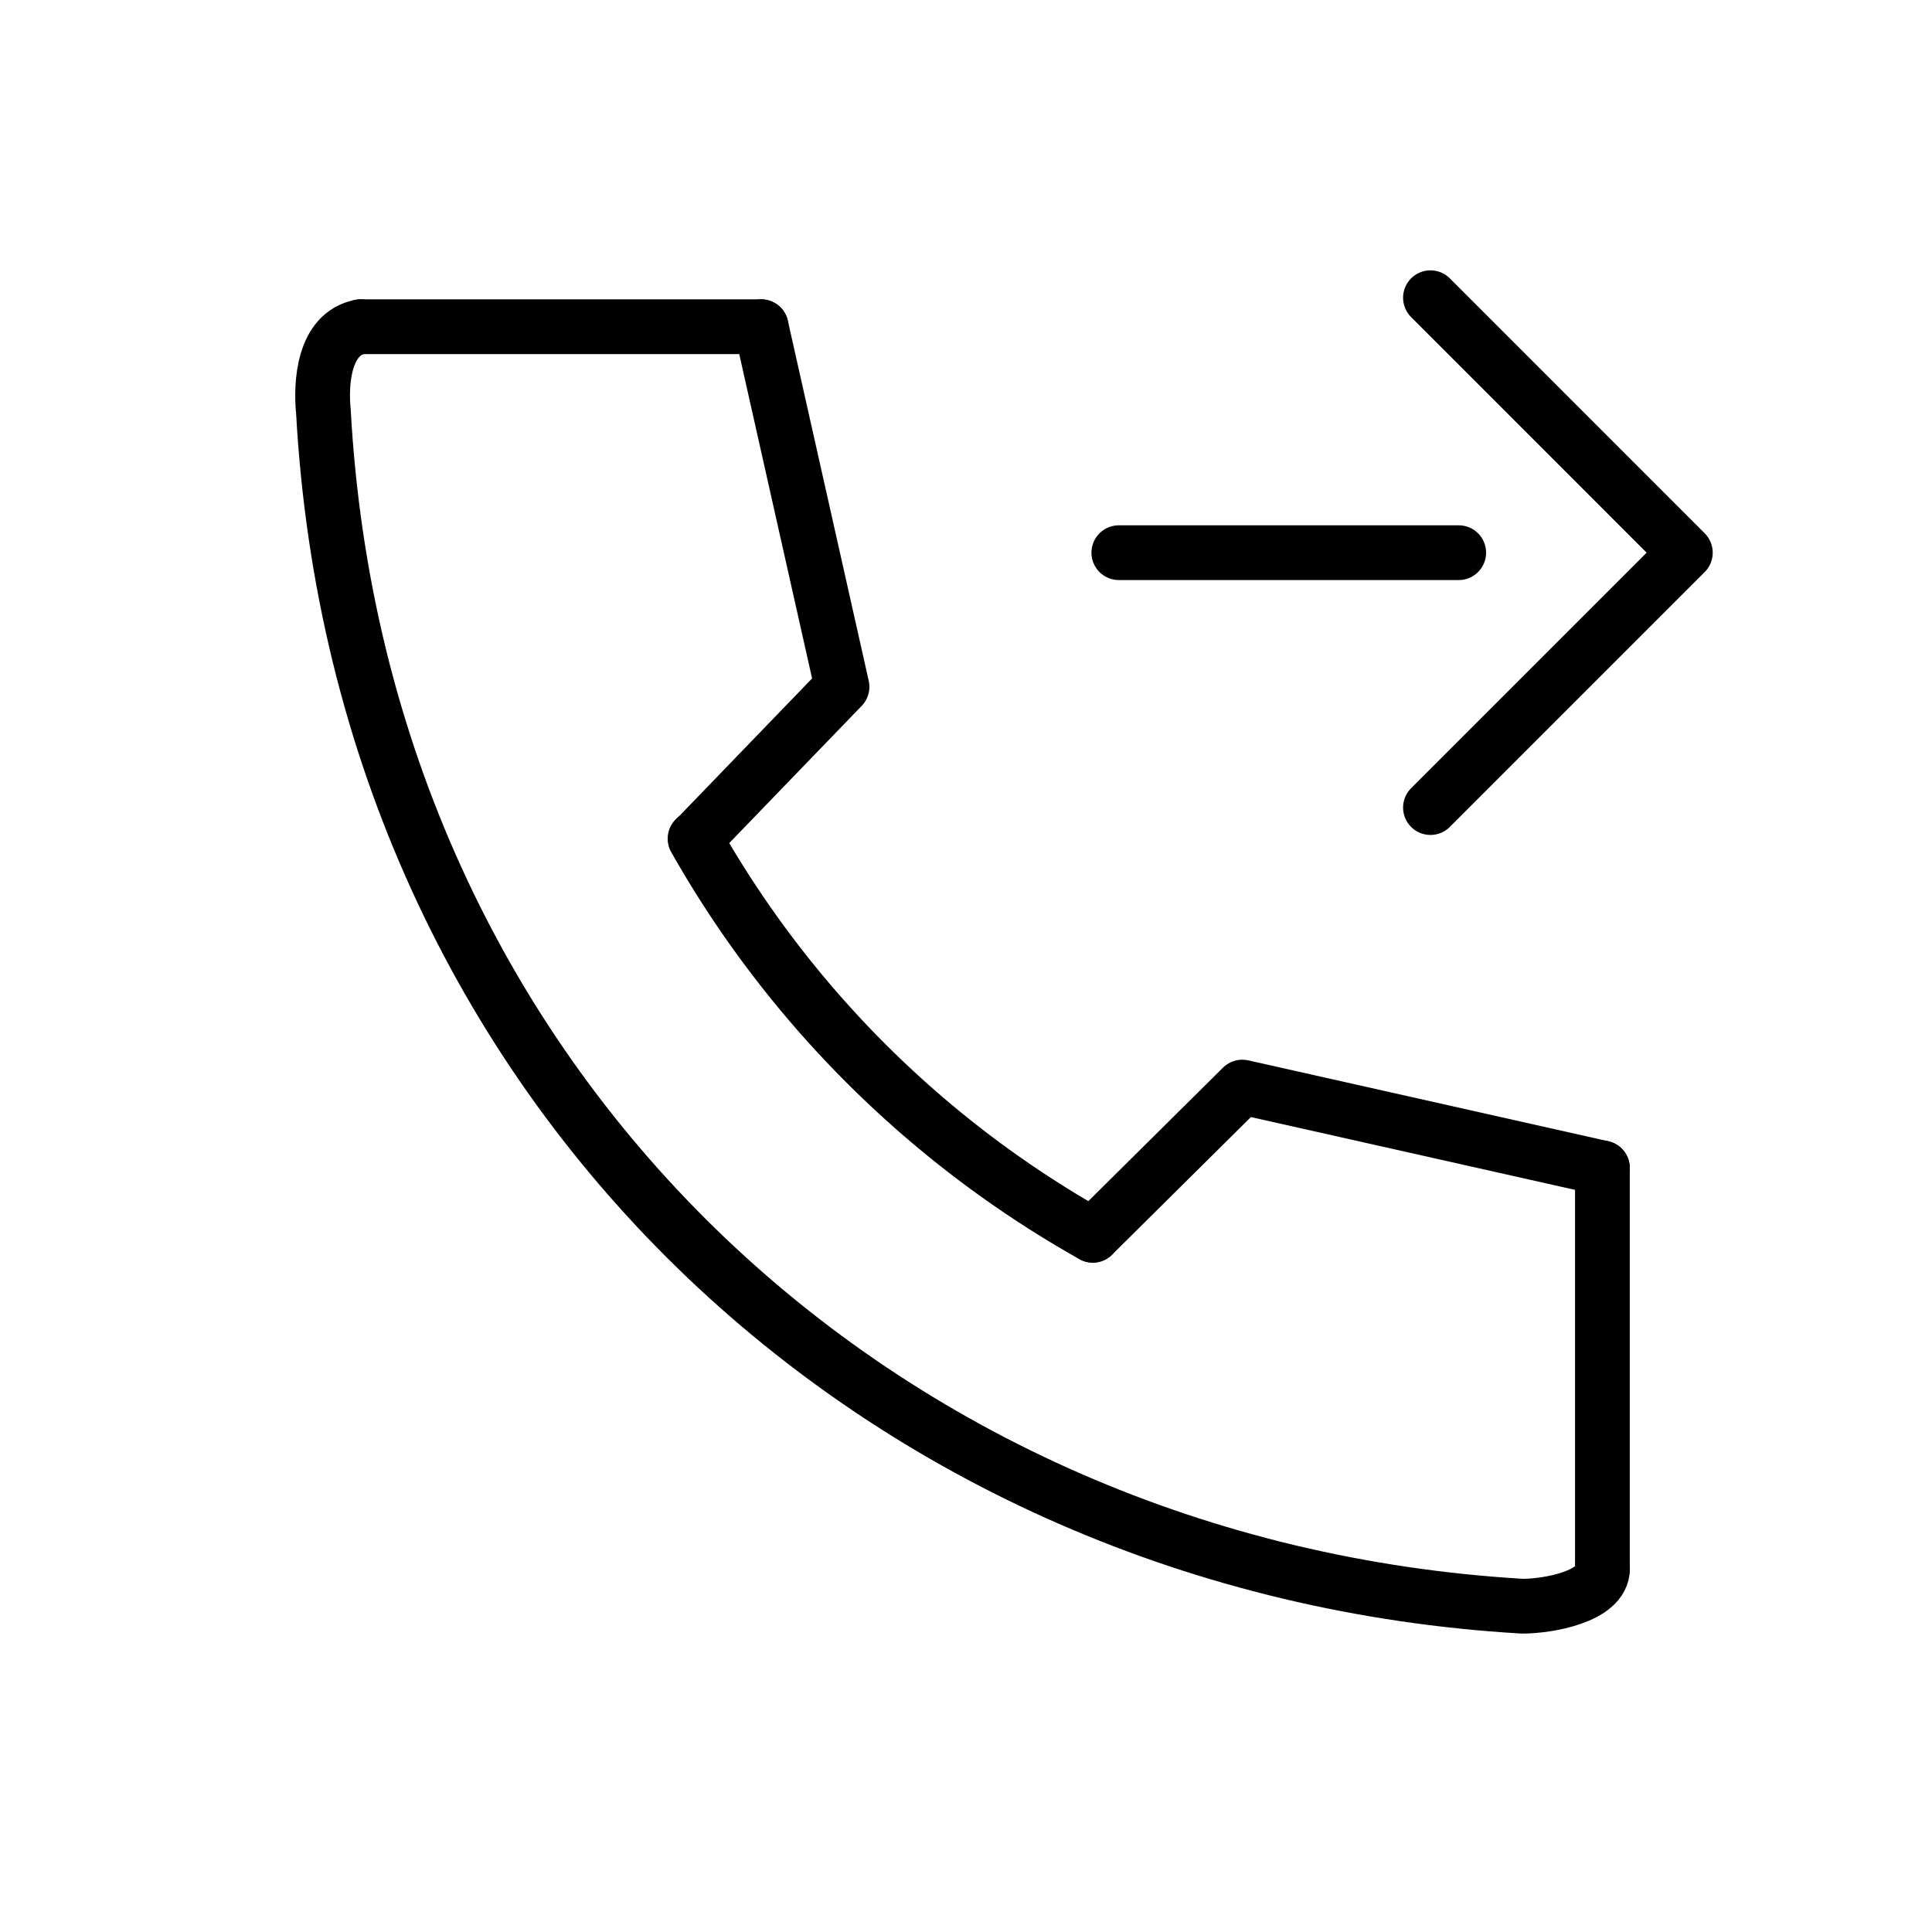 <svg id="レイヤー_1" data-name="レイヤー 1" xmlns="http://www.w3.org/2000/svg" viewBox="0 0 300 300"><defs><style>.cls-1,.cls-2{fill:none;stroke:#000;stroke-linecap:round;stroke-width:8.5px;}.cls-1{stroke-miterlimit:10;}.cls-2{stroke-linejoin:round;}</style></defs><path class="cls-1" d="M56,50.73c-5.78,1.06-6.22,8.84-5.78,13.19,5.78,105,86.65,179.65,186.18,185.49,4,0,12.44-1.49,12.44-5.84"/><path class="cls-1" d="M107.93,130.23a162.21,162.21,0,0,0,61.76,61.58"/><polyline class="cls-2" points="248.82 181.36 192.9 168.8 169.69 191.81"/><polyline class="cls-2" points="118.19 50.73 130.75 106.65 107.99 130.23"/><line class="cls-1" x1="55.98" y1="50.73" x2="118.19" y2="50.73"/><line class="cls-2" x1="248.82" y1="181.36" x2="248.82" y2="243.57"/><polyline class="cls-2" points="222.12 125.4 261.7 85.82 222.12 46.23"/><line class="cls-2" x1="173.73" y1="85.82" x2="226.51" y2="85.82"/></svg>